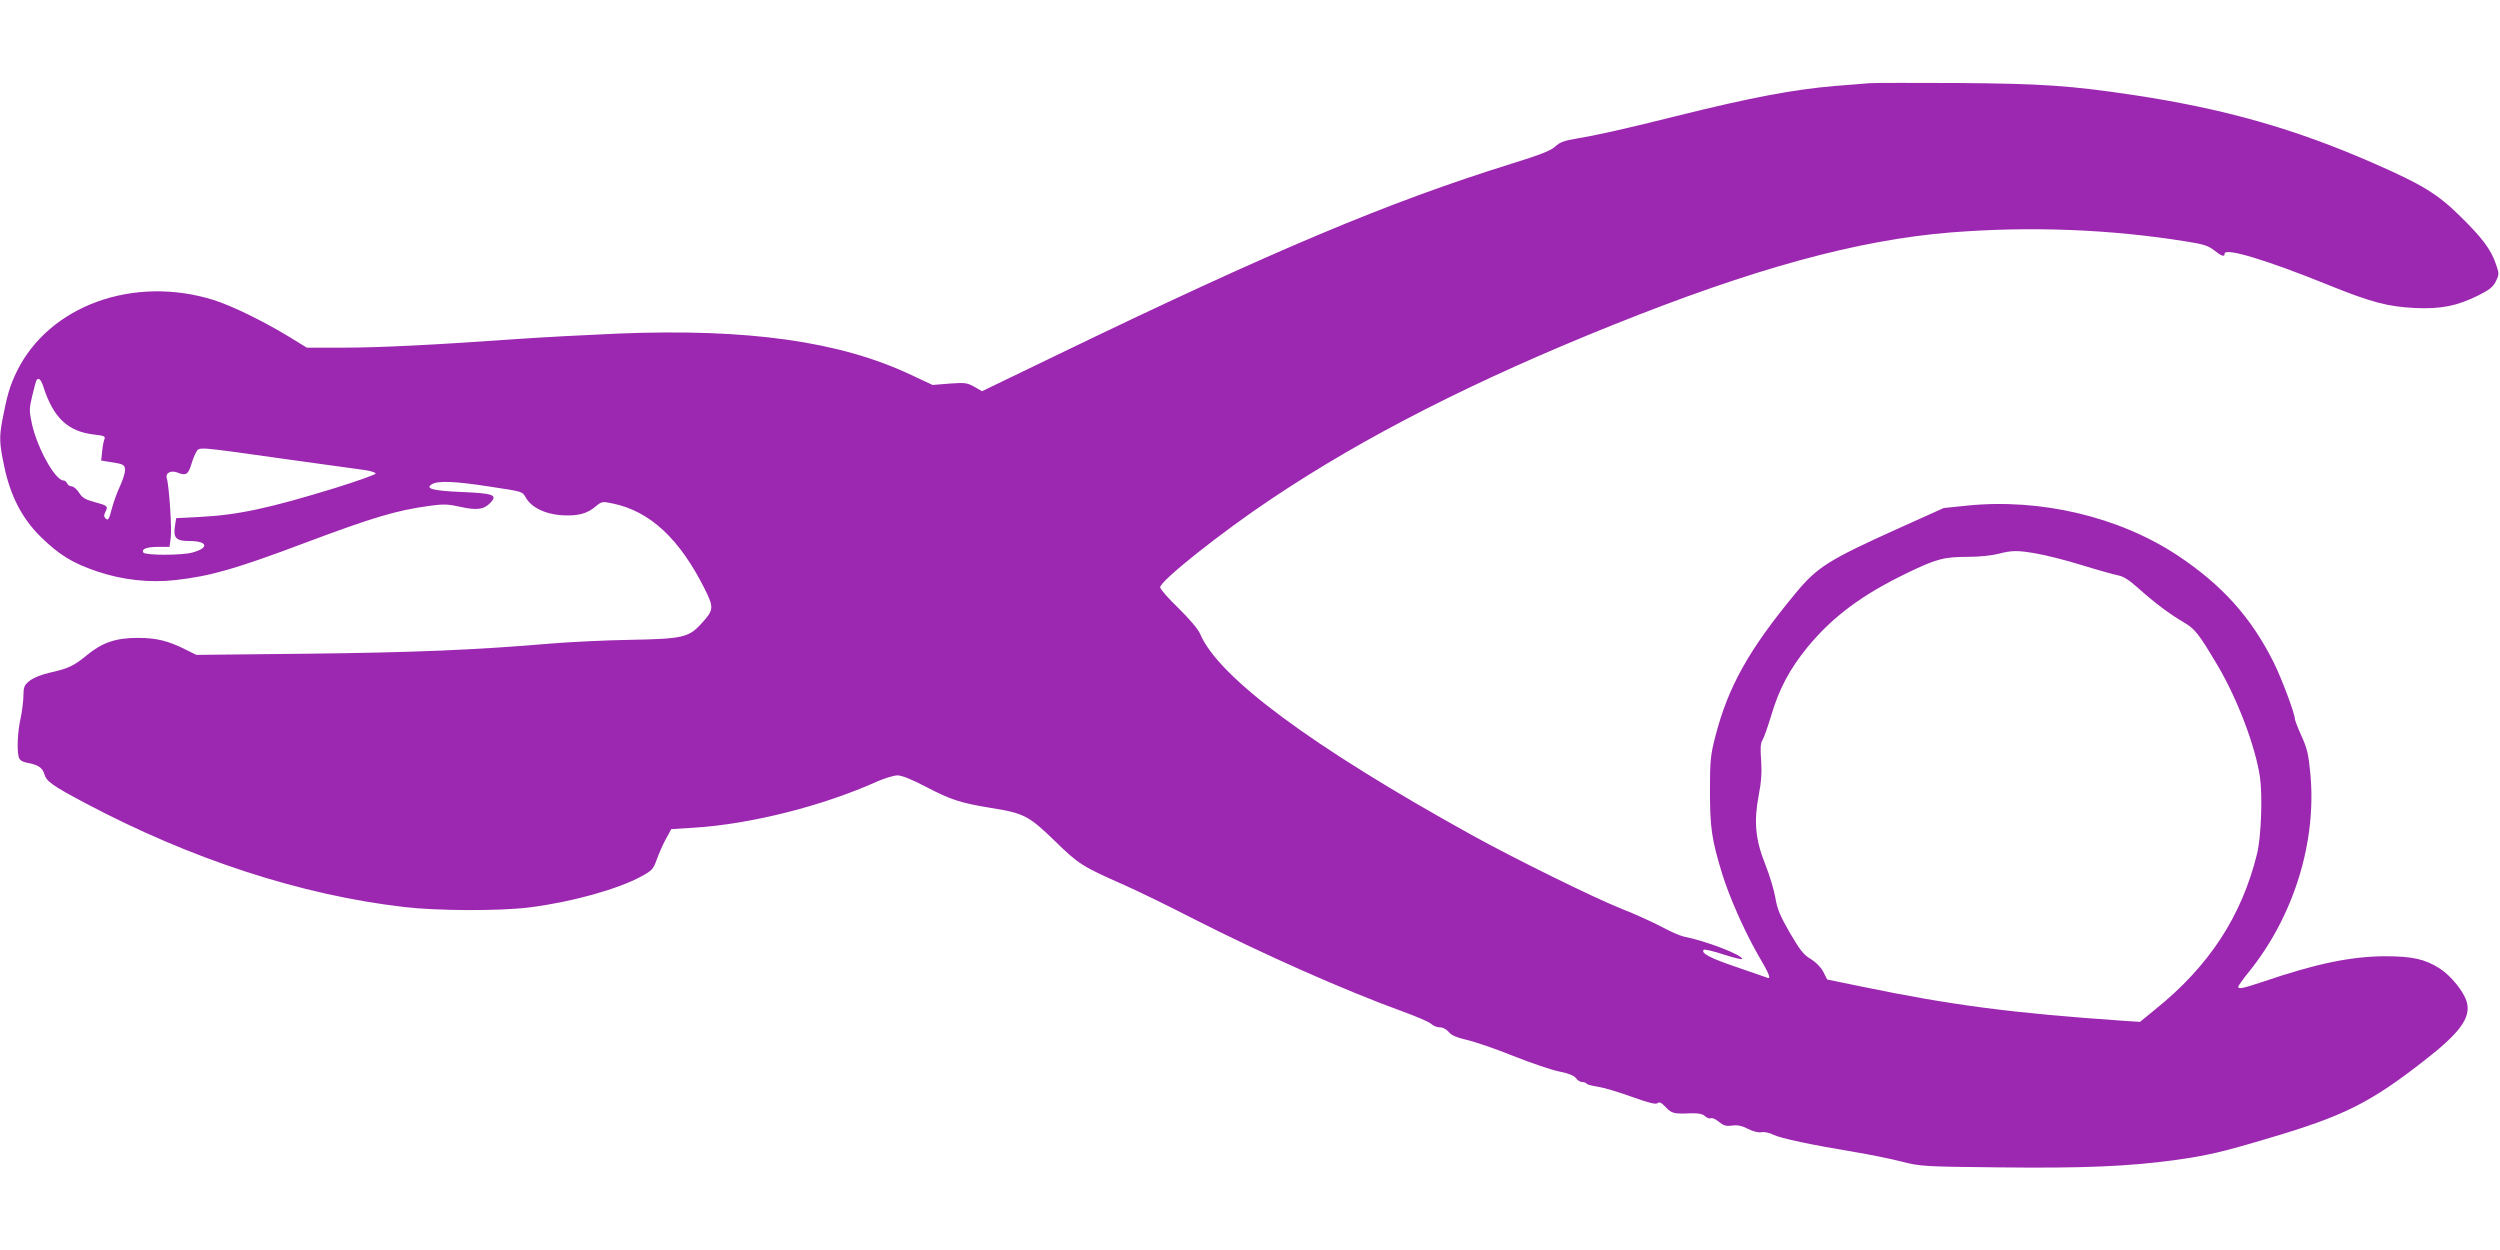 <?xml version="1.0" standalone="no"?>
<!DOCTYPE svg PUBLIC "-//W3C//DTD SVG 20010904//EN"
 "http://www.w3.org/TR/2001/REC-SVG-20010904/DTD/svg10.dtd">
<svg version="1.0" xmlns="http://www.w3.org/2000/svg"
 width="1280pt" height="640pt" viewBox="0 0 1280 640"
 preserveAspectRatio="xMidYMid meet">
<g transform="translate(0,640) scale(0.1,-0.1)"
fill="#9c27b0" stroke="none">
<path d="M9570 5974 c-25 -2 -103 -9 -174 -14 -212 -18 -431 -59 -816 -155
-267 -67 -413 -99 -511 -115 -59 -10 -83 -18 -106 -40 -22 -21 -78 -43 -227
-89 -631 -197 -1219 -444 -2329 -981 l-379 -183 -40 23 c-36 20 -48 22 -127
16 l-86 -7 -109 51 c-366 173 -836 239 -1504 212 -164 -7 -389 -19 -502 -27
-435 -31 -722 -45 -902 -45 l-187 0 -93 57 c-132 80 -290 157 -384 187 -411
128 -843 -29 -1008 -366 -35 -71 -51 -126 -75 -254 -15 -84 -14 -115 10 -229
32 -154 92 -270 188 -364 94 -92 162 -134 289 -177 128 -43 267 -59 400 -44
179 20 309 57 662 190 352 132 470 167 639 190 71 10 96 9 158 -5 85 -19 121
-14 154 21 38 40 16 48 -147 55 -144 6 -189 17 -154 39 31 20 120 16 295 -11
176 -27 168 -24 188 -58 29 -50 98 -83 182 -89 82 -5 131 7 176 46 30 25 33
25 87 14 191 -40 342 -181 471 -439 47 -95 46 -106 -19 -177 -64 -70 -96 -77
-365 -82 -126 -2 -309 -11 -405 -19 -387 -33 -706 -46 -1250 -52 l-565 -6 -50
25 c-95 48 -155 62 -250 62 -113 0 -182 -24 -262 -90 -67 -55 -94 -67 -192
-89 -43 -10 -83 -27 -101 -42 -26 -21 -30 -32 -30 -76 -1 -29 -7 -81 -15 -117
-15 -67 -19 -159 -9 -197 4 -14 17 -23 41 -28 57 -10 80 -25 90 -58 10 -38 44
-61 208 -148 542 -288 1107 -472 1635 -533 170 -20 488 -21 640 -2 215 27 450
92 574 159 53 29 61 37 77 82 10 28 30 75 46 105 l30 55 114 7 c292 18 661
111 943 238 37 16 83 30 102 30 22 0 73 -21 146 -59 126 -66 176 -82 328 -107
172 -27 198 -41 330 -169 123 -120 138 -130 360 -228 69 -31 222 -105 340
-166 365 -186 789 -374 1085 -481 66 -24 129 -51 141 -61 11 -11 32 -19 46
-19 16 0 34 -10 45 -23 13 -17 40 -29 92 -41 41 -9 148 -46 238 -82 90 -36
196 -72 236 -80 49 -10 76 -21 86 -34 7 -11 22 -20 32 -20 10 0 20 -4 23 -9 3
-4 29 -11 57 -15 28 -4 106 -27 172 -51 89 -32 125 -41 134 -33 10 8 20 2 42
-21 30 -32 41 -35 129 -31 38 1 59 -3 72 -15 10 -9 24 -14 30 -10 6 3 24 -5
40 -18 24 -20 37 -24 68 -20 28 4 51 -1 82 -17 26 -13 53 -20 69 -17 14 3 41
-3 61 -13 36 -18 196 -52 425 -90 72 -12 175 -33 230 -47 97 -25 112 -26 500
-30 427 -5 663 5 898 37 166 23 244 41 488 114 379 112 514 179 794 398 180
140 237 218 215 297 -14 53 -81 135 -138 172 -77 49 -141 63 -282 63 -174 -1
-352 -38 -619 -129 -108 -36 -131 -41 -131 -27 0 5 25 40 56 78 228 284 346
663 313 1012 -9 98 -16 129 -45 193 -19 42 -34 81 -34 87 0 27 -67 206 -107
287 -117 235 -266 400 -495 552 -300 198 -703 293 -1079 254 l-117 -12 -231
-104 c-359 -162 -417 -198 -529 -334 -237 -286 -344 -477 -409 -730 -25 -96
-28 -123 -28 -281 0 -186 9 -249 61 -419 37 -121 113 -293 183 -416 65 -111
72 -132 44 -119 -10 4 -80 28 -156 54 -130 44 -180 70 -164 87 4 4 50 -7 102
-24 52 -17 95 -27 95 -23 0 21 -184 92 -300 115 -19 4 -71 27 -115 51 -44 23
-136 65 -205 92 -136 54 -547 256 -767 378 -818 453 -1296 807 -1389 1030 -9
22 -55 76 -110 130 -52 50 -94 98 -94 107 0 33 316 284 573 455 475 318 1042
606 1742 887 725 291 1254 436 1734 475 406 32 813 17 1209 -47 84 -13 110
-22 139 -45 38 -30 53 -35 53 -17 0 33 218 -33 531 -160 220 -89 304 -111 444
-118 132 -6 214 10 323 64 58 29 76 43 91 73 17 35 17 39 0 88 -25 74 -70 134
-180 242 -118 117 -197 165 -446 274 -403 177 -767 280 -1233 350 -320 48
-470 58 -900 61 -223 1 -425 1 -450 -1z m-9349 -1551 c52 -163 127 -233 262
-248 50 -6 57 -9 52 -23 -4 -9 -10 -38 -12 -63 l-5 -47 43 -7 c73 -11 79 -14
79 -43 0 -15 -12 -52 -26 -82 -14 -30 -32 -79 -40 -109 -16 -62 -20 -69 -35
-54 -8 8 -7 17 1 33 15 28 10 32 -58 50 -45 12 -61 22 -77 47 -11 18 -28 32
-38 33 -10 0 -20 7 -23 15 -4 8 -12 15 -19 15 -42 0 -133 164 -161 287 -15 70
-15 79 1 146 9 40 19 75 22 80 10 16 22 5 34 -30z m1244 -374 c193 -27 375
-52 405 -56 30 -5 54 -12 53 -18 -1 -5 -93 -38 -205 -73 -342 -105 -500 -139
-699 -149 l-117 -6 -6 -39 c-10 -62 5 -78 73 -78 95 0 104 -35 16 -59 -53 -15
-242 -15 -251 0 -11 18 17 29 77 29 l57 0 6 45 c7 40 -8 268 -20 306 -8 28 21
43 56 29 41 -17 54 -9 69 41 7 24 19 54 26 65 17 27 -2 28 460 -37z m8966
-484 c46 -8 150 -34 230 -59 81 -25 164 -48 184 -52 25 -4 58 -25 99 -62 86
-77 163 -135 233 -176 62 -36 79 -58 177 -223 101 -170 194 -415 217 -572 14
-99 6 -307 -15 -393 -79 -320 -246 -575 -521 -796 l-78 -64 -91 6 c-564 39
-872 79 -1331 174 l-180 37 -20 40 c-13 24 -38 49 -64 65 -36 21 -55 45 -107
134 -50 87 -65 122 -74 179 -7 40 -30 117 -52 172 -51 127 -59 220 -33 355 13
67 16 115 12 177 -5 64 -3 90 8 106 7 12 27 68 44 125 40 135 95 238 185 348
129 157 280 269 510 380 153 74 190 83 317 83 52 0 119 7 149 15 72 19 101 19
201 1z"/>
</g>
</svg>
